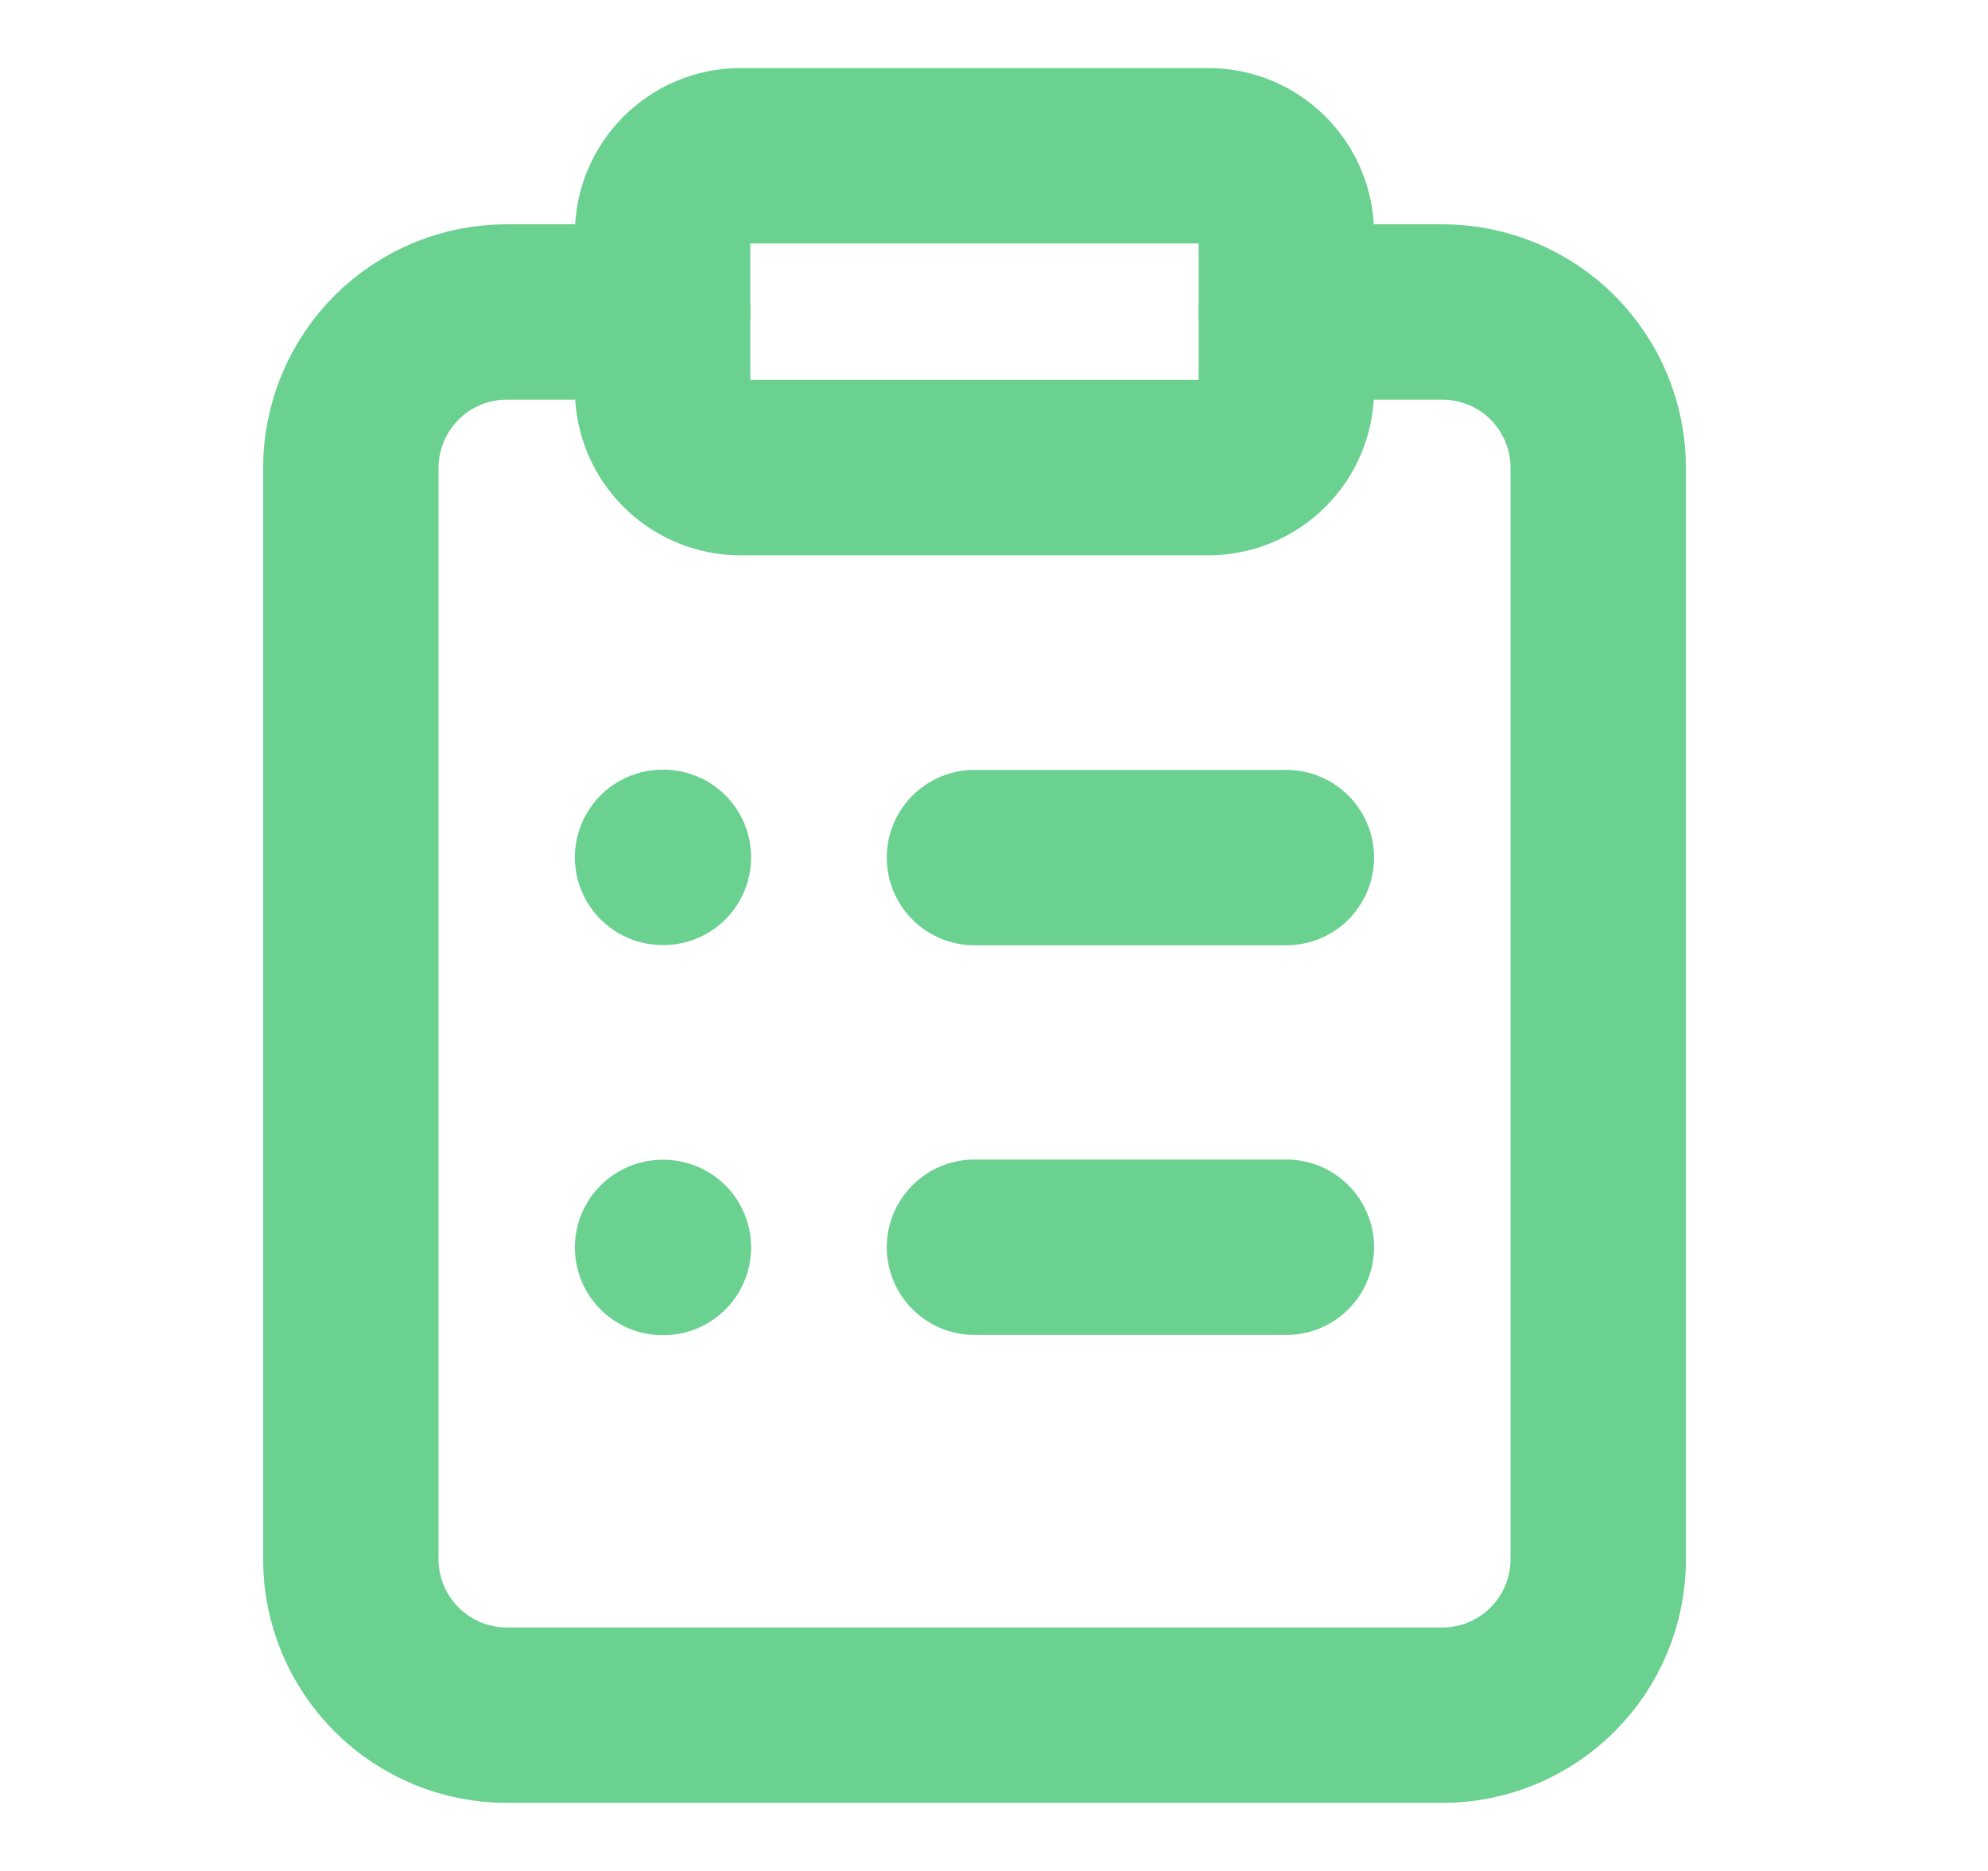 <svg width="17" height="16" viewBox="0 0 17 16" fill="none" xmlns="http://www.w3.org/2000/svg">
<g opacity="0.6">
<path d="M10.333 1.332H6.333C5.965 1.332 5.666 1.631 5.666 1.999V3.332C5.666 3.7 5.965 3.999 6.333 3.999H10.333C10.701 3.999 11 3.7 11 3.332V1.999C11 1.631 10.701 1.332 10.333 1.332Z" stroke="#08B246" stroke-width="1.5" stroke-linecap="round" stroke-linejoin="round"/>
<path d="M11 2.668H12.334C12.687 2.668 13.027 2.808 13.277 3.058C13.527 3.309 13.667 3.648 13.667 4.001V13.335C13.667 13.688 13.527 14.027 13.277 14.277C13.027 14.527 12.687 14.668 12.334 14.668H4.334C3.98 14.668 3.641 14.527 3.391 14.277C3.141 14.027 3 13.688 3 13.335V4.001C3 3.648 3.141 3.309 3.391 3.058C3.641 2.808 3.98 2.668 4.334 2.668H5.667" stroke="#08B246" stroke-width="1.5" stroke-linecap="round" stroke-linejoin="round"/>
<path d="M8.333 7.334H11" stroke="#08B246" stroke-width="1.5" stroke-linecap="round" stroke-linejoin="round"/>
<path d="M8.333 10.666H11" stroke="#08B246" stroke-width="1.5" stroke-linecap="round" stroke-linejoin="round"/>
<path d="M5.666 7.332H5.673" stroke="#08B246" stroke-width="1.5" stroke-linecap="round" stroke-linejoin="round"/>
<path d="M5.666 10.668H5.673" stroke="#08B246" stroke-width="1.5" stroke-linecap="round" stroke-linejoin="round"/>
</g>
</svg>
